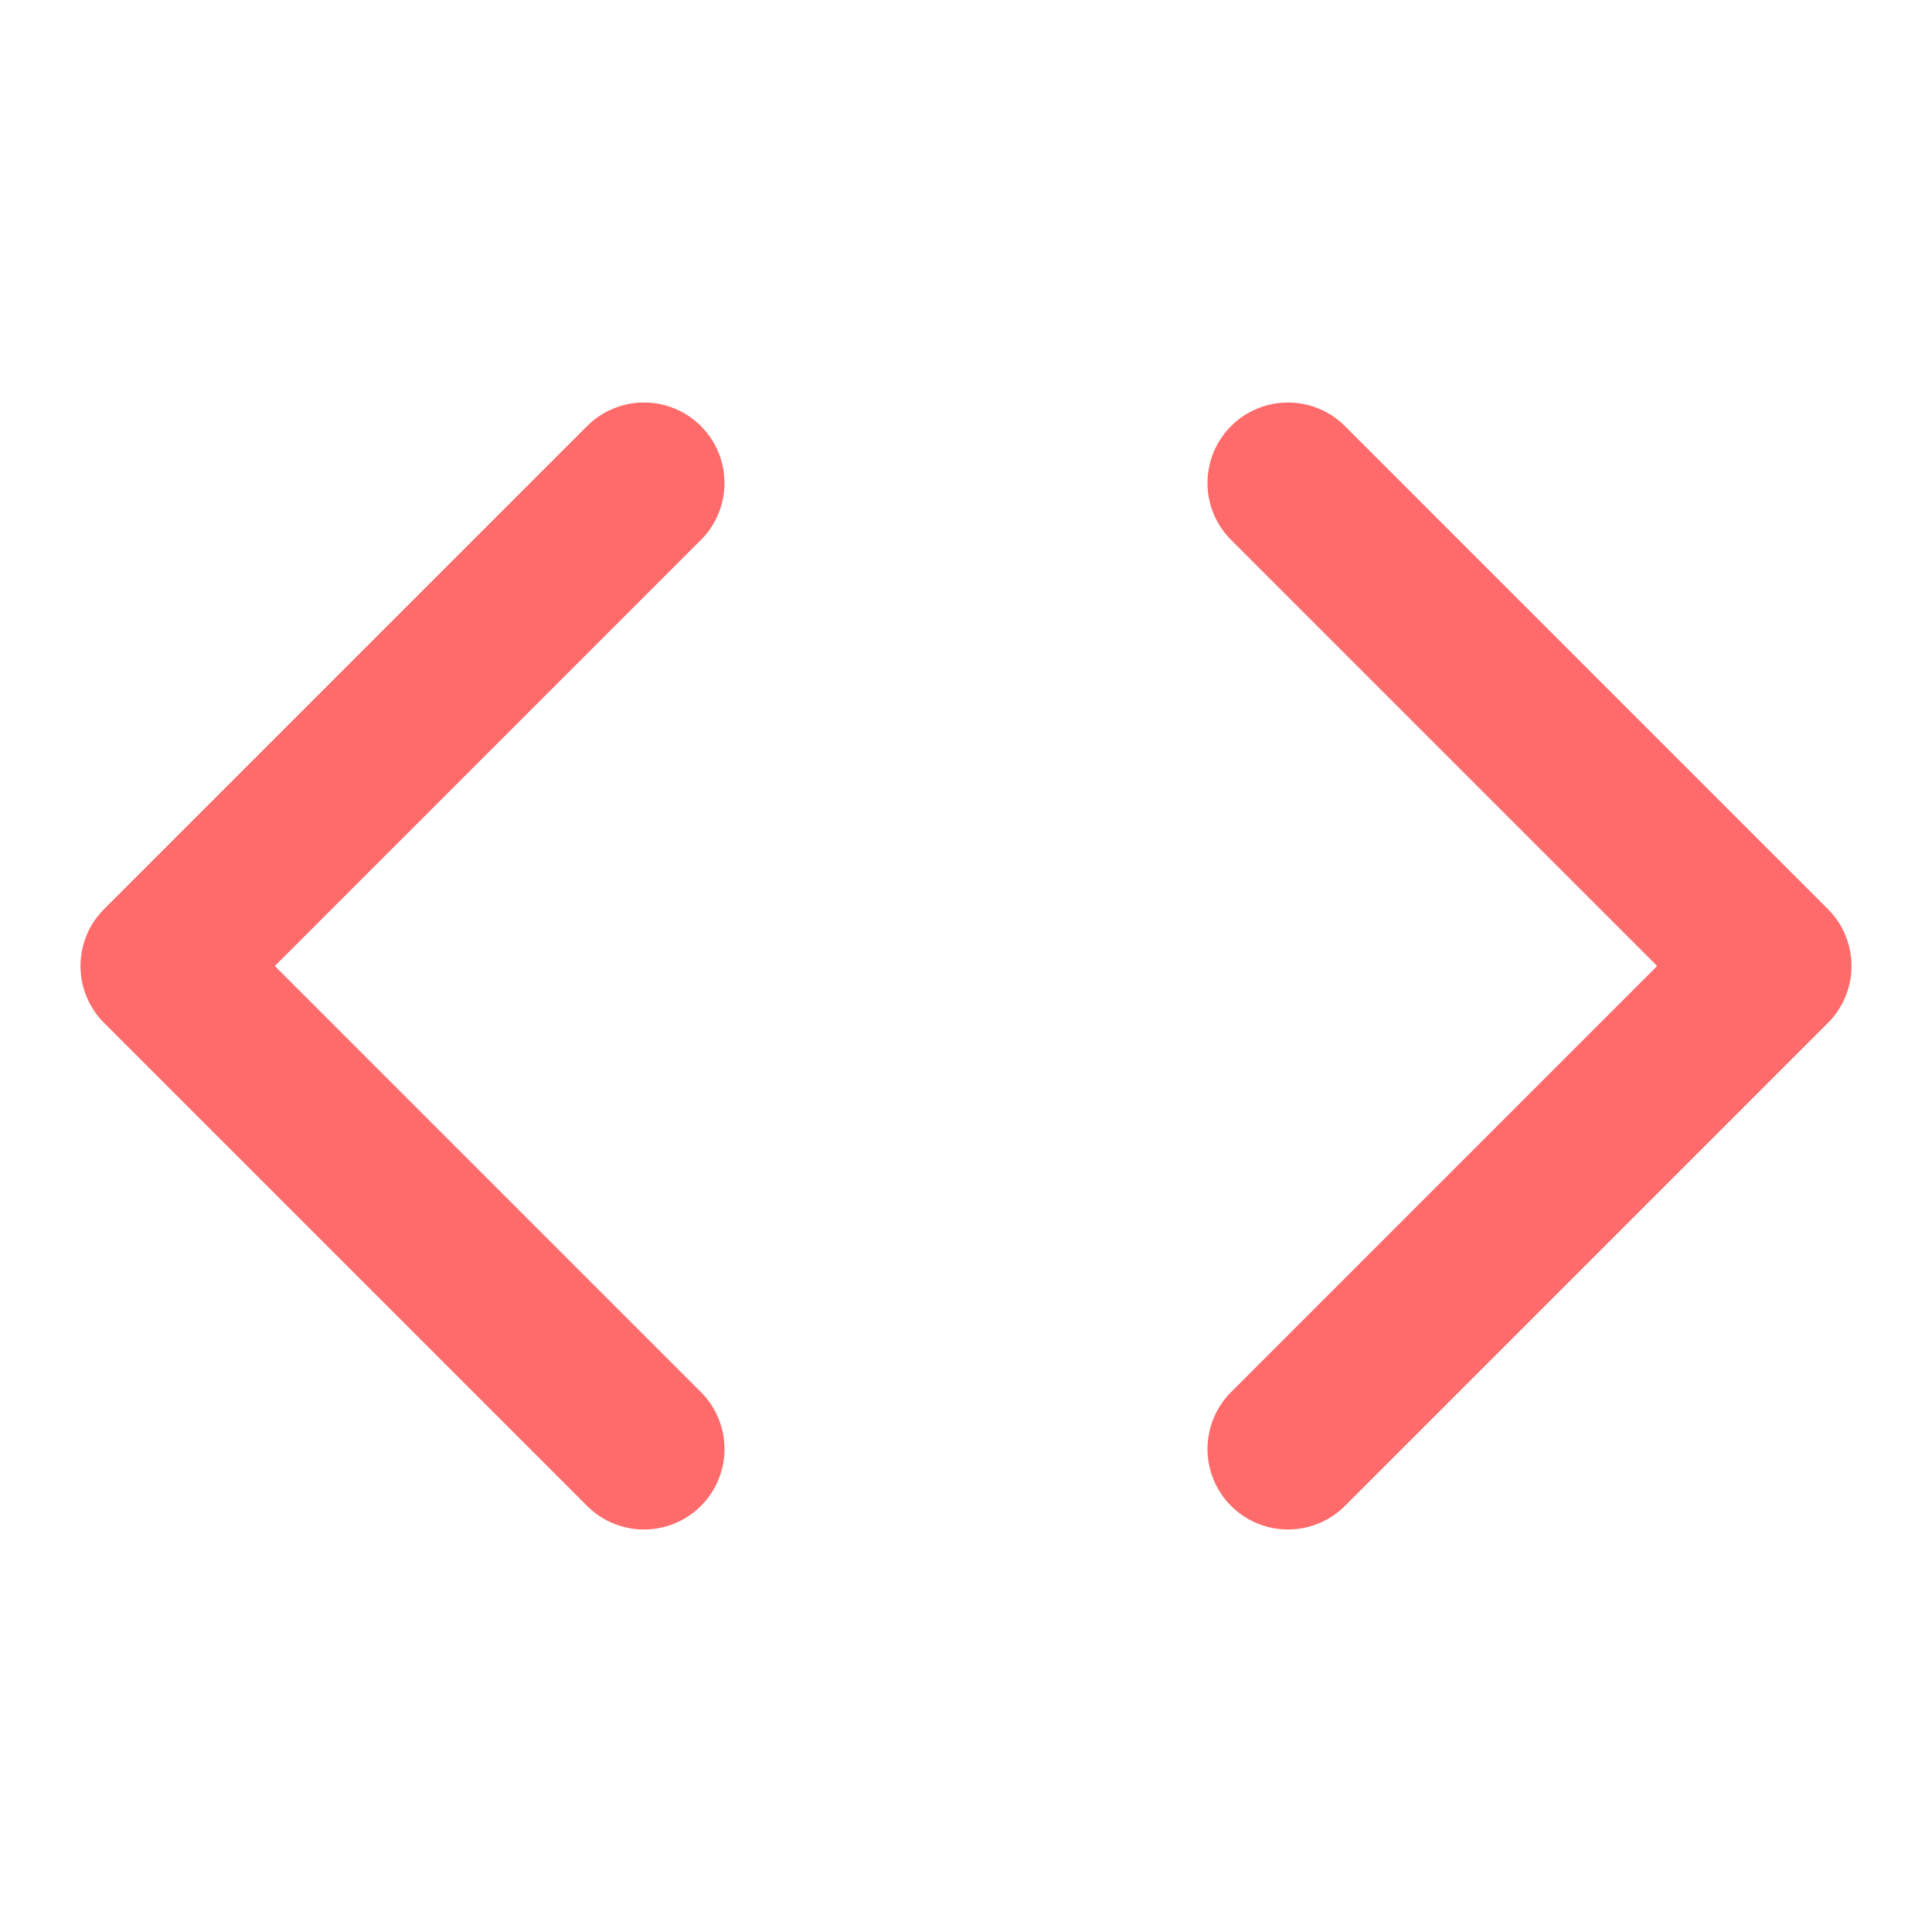 <?xml version="1.0" encoding="UTF-8"?>
<svg width="24" height="24" viewBox="0 0 24 24" fill="none" xmlns="http://www.w3.org/2000/svg">
  <path d="M16 18L22 12L16 6" stroke="#FF6B6B" stroke-width="2" stroke-linecap="round" stroke-linejoin="round"/>
  <path d="M8 6L2 12L8 18" stroke="#FF6B6B" stroke-width="2" stroke-linecap="round" stroke-linejoin="round"/>
</svg>
